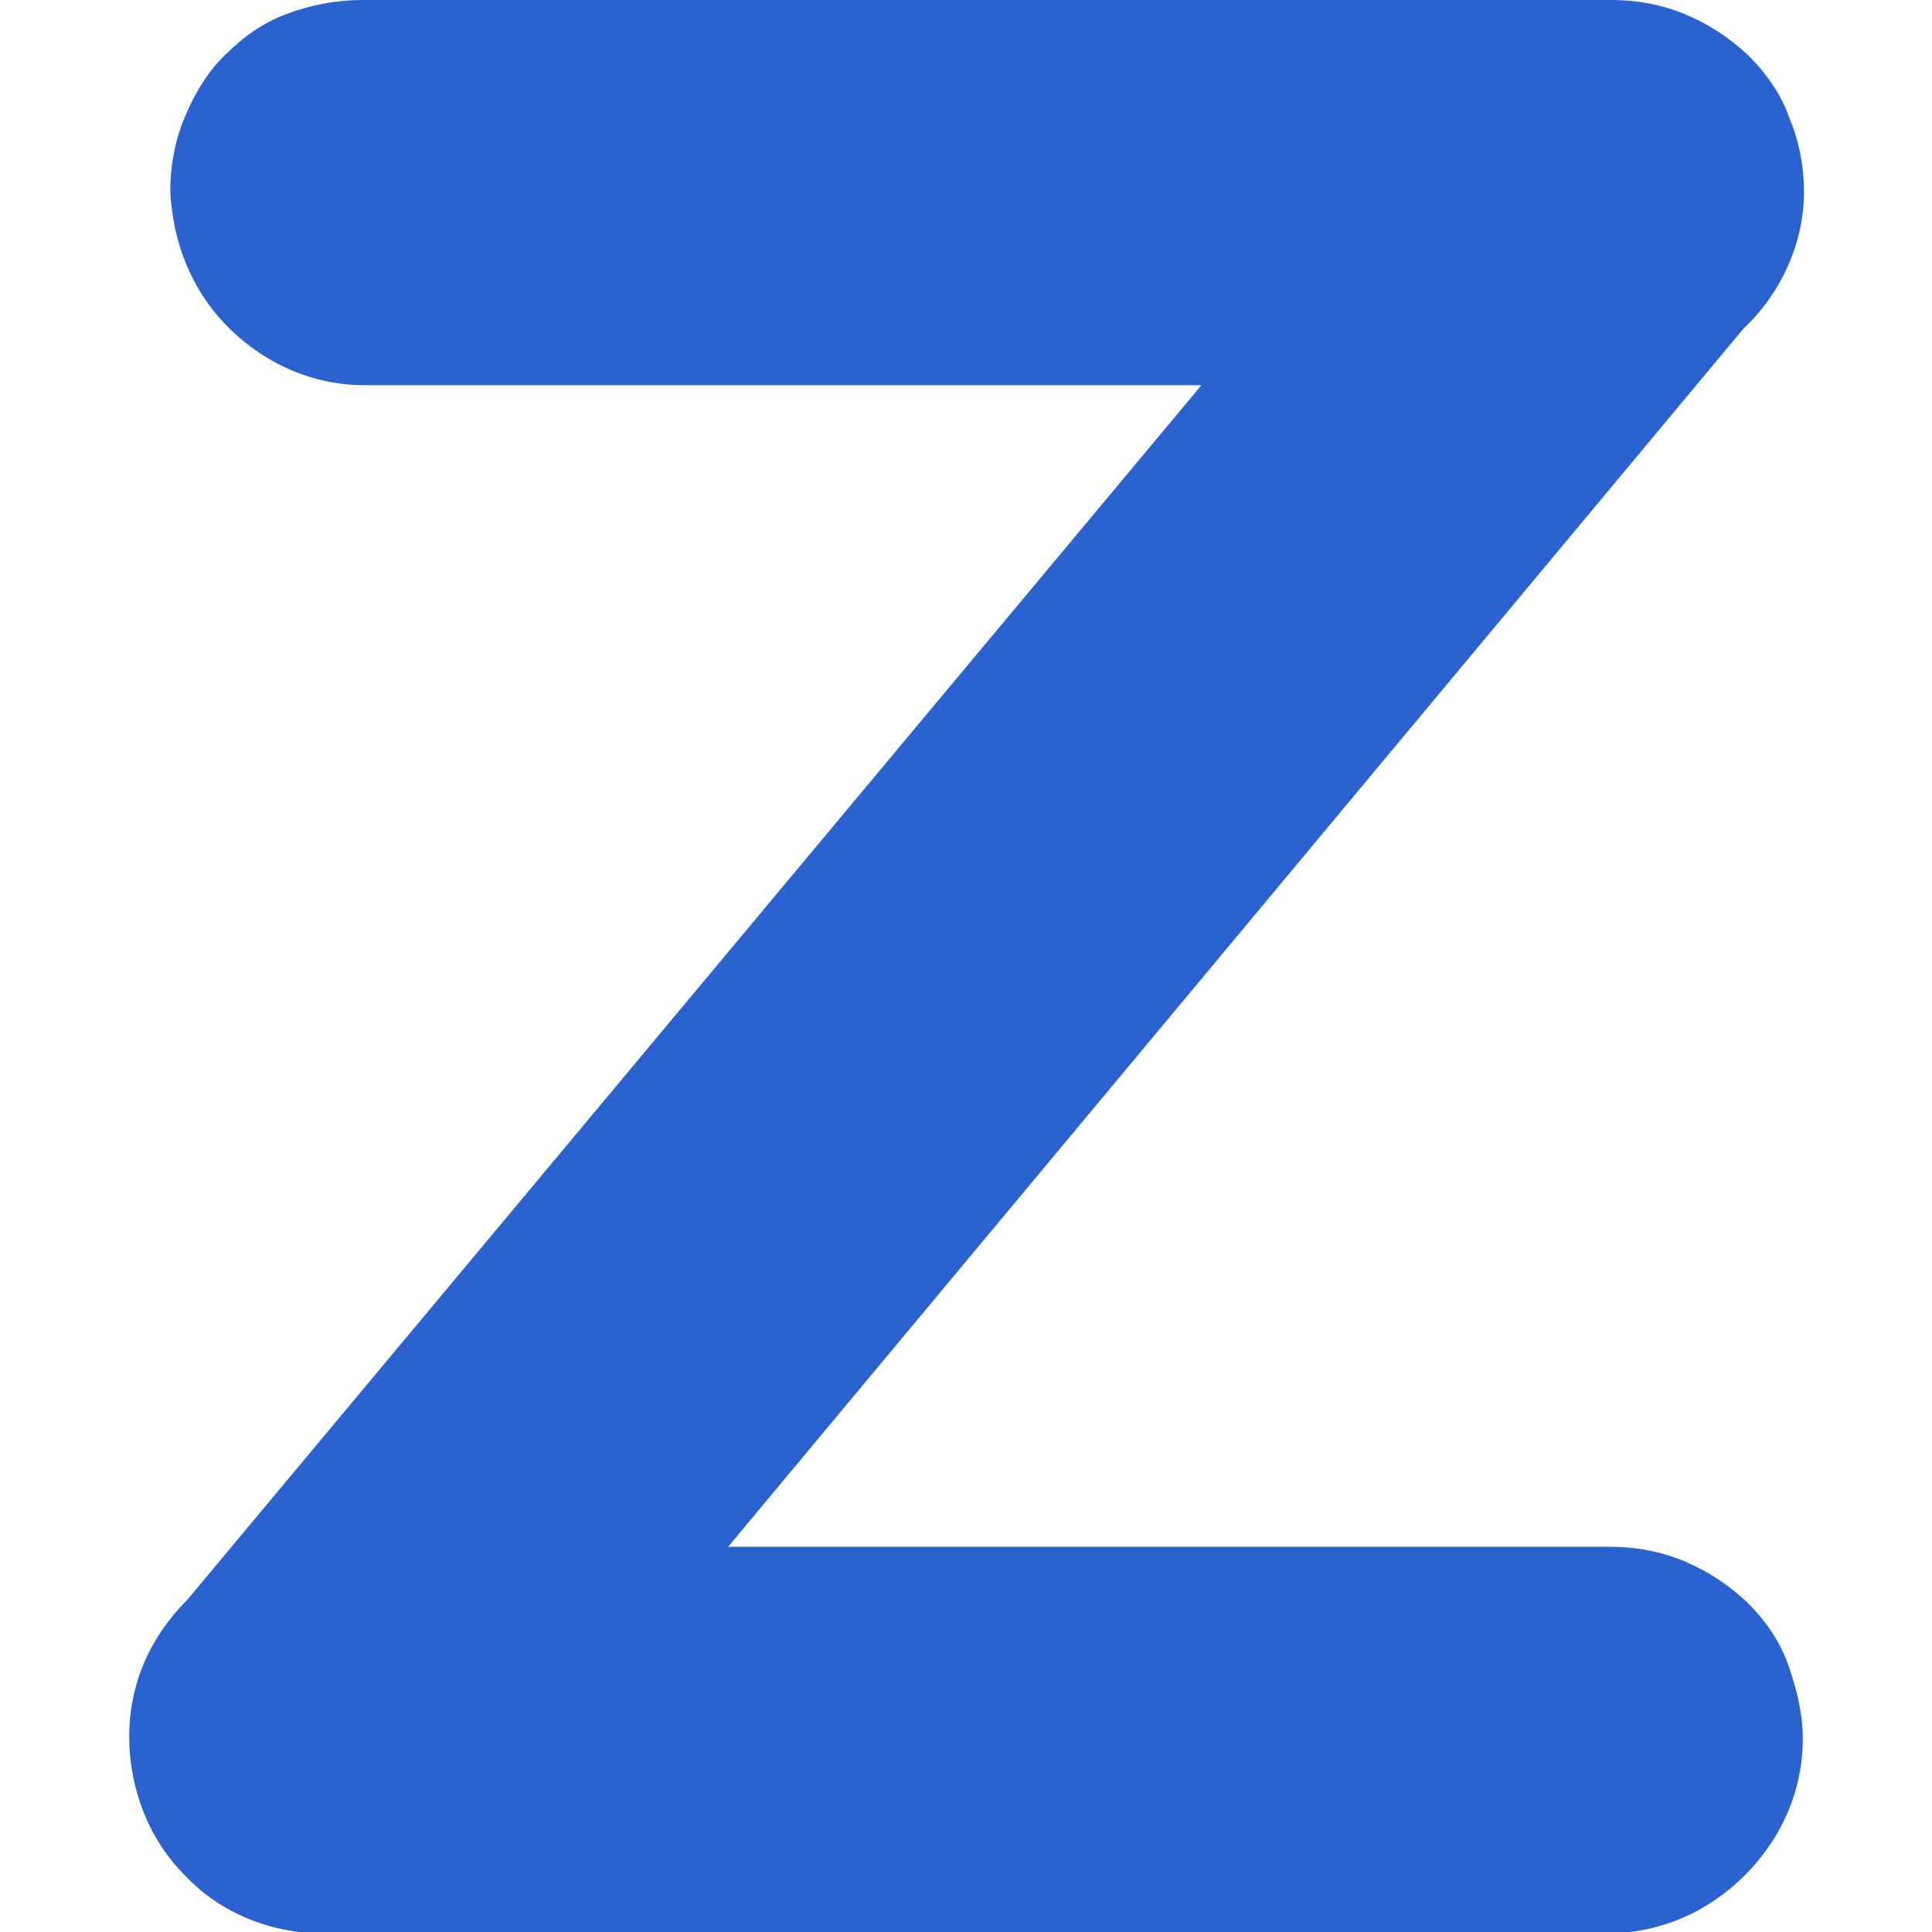 <?xml version="1.0" encoding="UTF-8"?><svg id="Layer_1" xmlns="http://www.w3.org/2000/svg" viewBox="0 0 16 16"><defs><style>.cls-1{fill:#2a63cf;fill-rule:evenodd;}</style></defs><path class="cls-1" d="M9.93,3.19H3.02c-.42,0-.82-.17-1.13-.48s-.46-.71-.48-1.13c0-.21.04-.42.12-.61s.19-.38.34-.52c.15-.15.32-.27.52-.34C2.58.04,2.79,0,3,0h10.35c.21,0,.42.04.61.12.19.08.36.19.52.34.15.15.27.32.34.52.08.19.12.4.12.61,0,.42-.19.84-.5,1.13L6.03,12.81h7.31c.21,0,.42.04.61.12s.36.19.52.34c.15.15.27.32.34.52s.12.4.12.61c0,.42-.17.82-.48,1.13s-.71.48-1.13.48H2.66c-.42,0-.84-.17-1.13-.48-.3-.3-.46-.72-.46-1.15s.17-.82.48-1.13L9.95,3.19h-.02Z"/></svg>